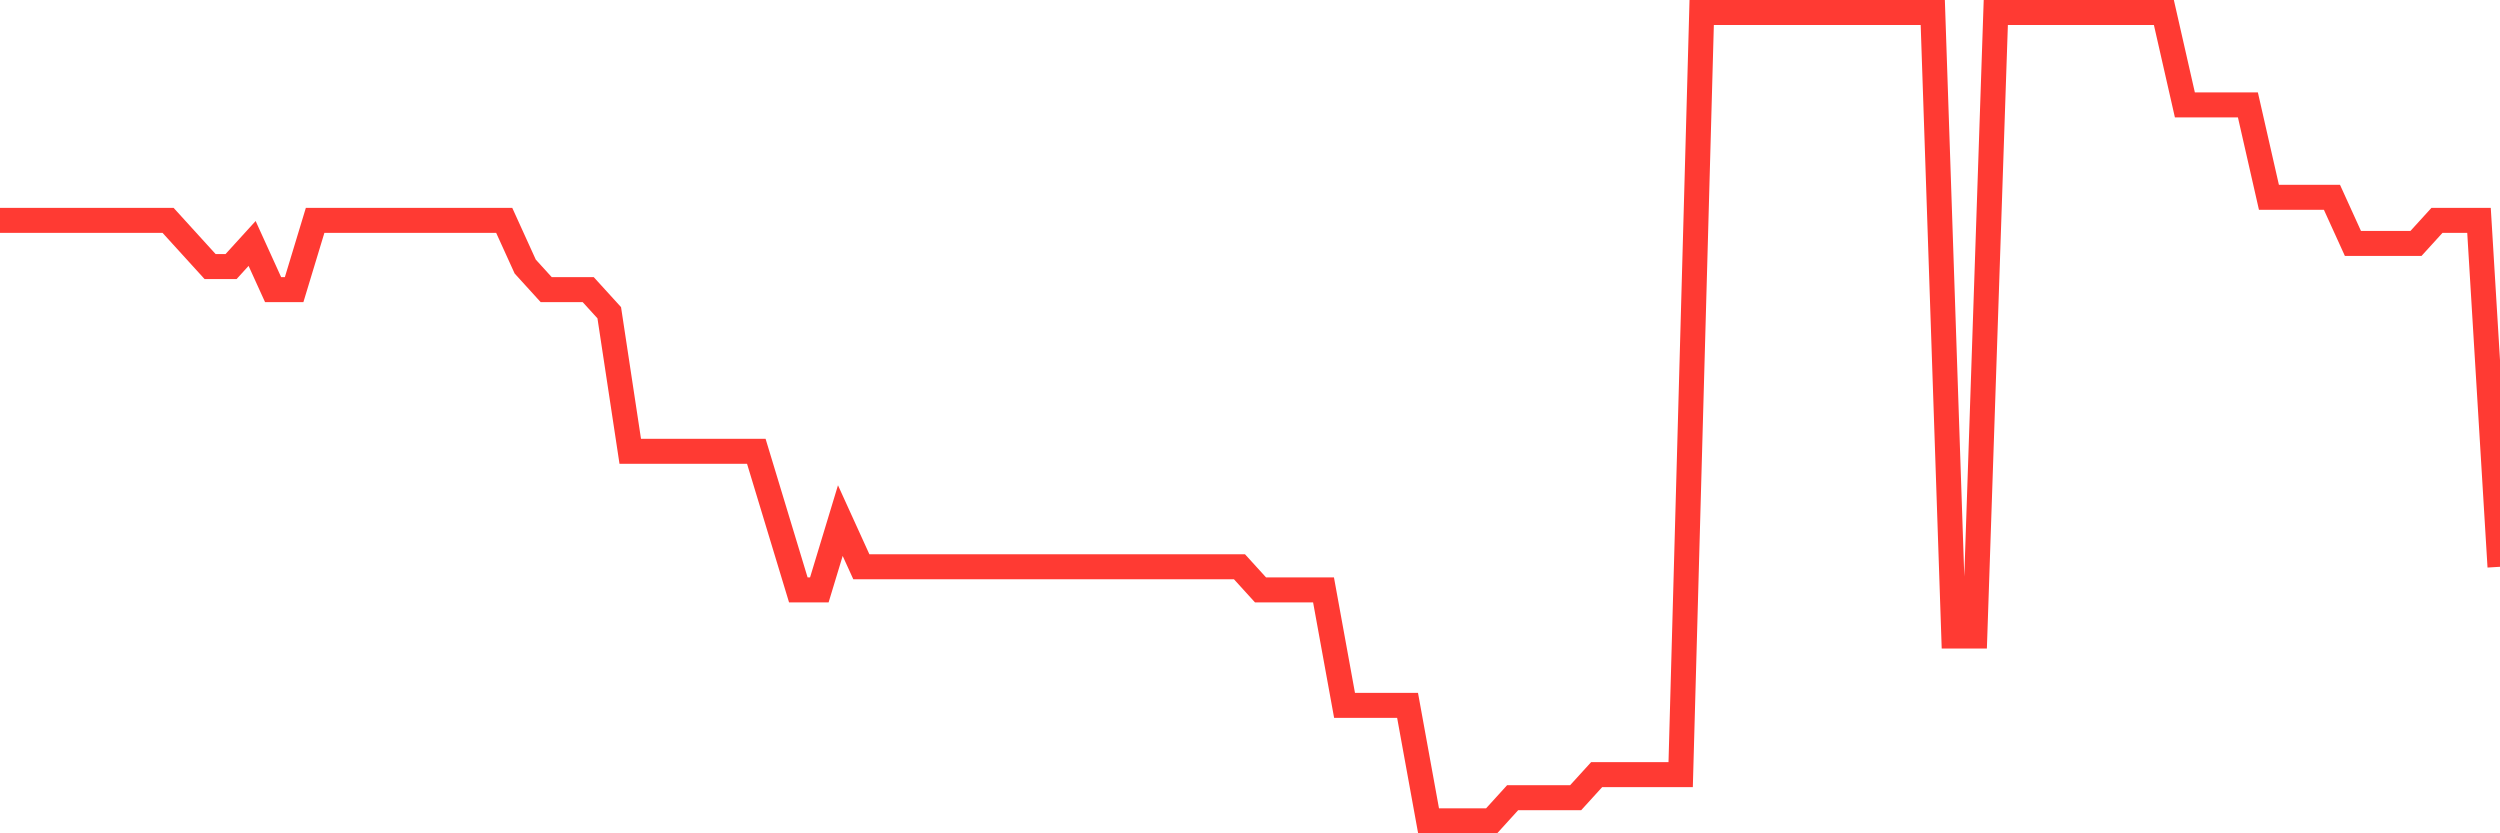 <svg
  xmlns="http://www.w3.org/2000/svg"
  xmlns:xlink="http://www.w3.org/1999/xlink"
  width="120"
  height="40"
  viewBox="0 0 120 40"
  preserveAspectRatio="none"
>
  <polyline
    points="0,10.577 1.008,10.577 2.017,10.577 3.025,10.577 4.034,10.577 5.042,10.577 6.05,10.577 7.059,10.577 8.067,10.577 9.076,11.686 10.084,12.794 11.092,12.794 12.101,11.686 13.109,13.903 14.118,13.903 15.126,10.577 16.134,10.577 17.143,10.577 18.151,10.577 19.16,10.577 20.168,10.577 21.176,10.577 22.185,10.577 23.193,10.577 24.202,10.577 25.21,12.794 26.218,13.903 27.227,13.903 28.235,13.903 29.244,15.011 30.252,21.663 31.261,21.663 32.269,21.663 33.277,21.663 34.286,21.663 35.294,21.663 36.303,21.663 37.311,24.989 38.319,28.314 39.328,28.314 40.336,24.989 41.345,27.206 42.353,27.206 43.361,27.206 44.37,27.206 45.378,27.206 46.387,27.206 47.395,27.206 48.403,27.206 49.412,27.206 50.42,27.206 51.429,27.206 52.437,27.206 53.445,27.206 54.454,27.206 55.462,27.206 56.471,27.206 57.479,27.206 58.487,27.206 59.496,27.206 60.504,28.314 61.513,28.314 62.521,28.314 63.529,28.314 64.538,33.857 65.546,33.857 66.555,33.857 67.563,33.857 68.571,39.4 69.58,39.4 70.588,39.4 71.597,39.4 72.605,38.291 73.613,38.291 74.622,38.291 75.63,38.291 76.639,37.183 77.647,37.183 78.655,37.183 79.664,37.183 80.672,37.183 81.681,0.6 82.689,0.6 83.697,0.6 84.706,0.6 85.714,0.6 86.723,0.6 87.731,0.6 88.739,0.6 89.748,0.6 90.756,0.6 91.765,0.6 92.773,0.6 93.782,30.531 94.79,30.531 95.798,0.6 96.807,0.6 97.815,0.6 98.824,0.6 99.832,0.6 100.84,0.6 101.849,0.6 102.857,0.6 103.866,0.6 104.874,5.034 105.882,5.034 106.891,5.034 107.899,5.034 108.908,9.469 109.916,9.469 110.924,9.469 111.933,9.469 112.941,11.686 113.95,11.686 114.958,11.686 115.966,11.686 116.975,10.577 117.983,10.577 118.992,10.577 120,27.206"
    fill="none"
    stroke="#ff3a33"
    stroke-width="1.2"
  >
  </polyline>
</svg>